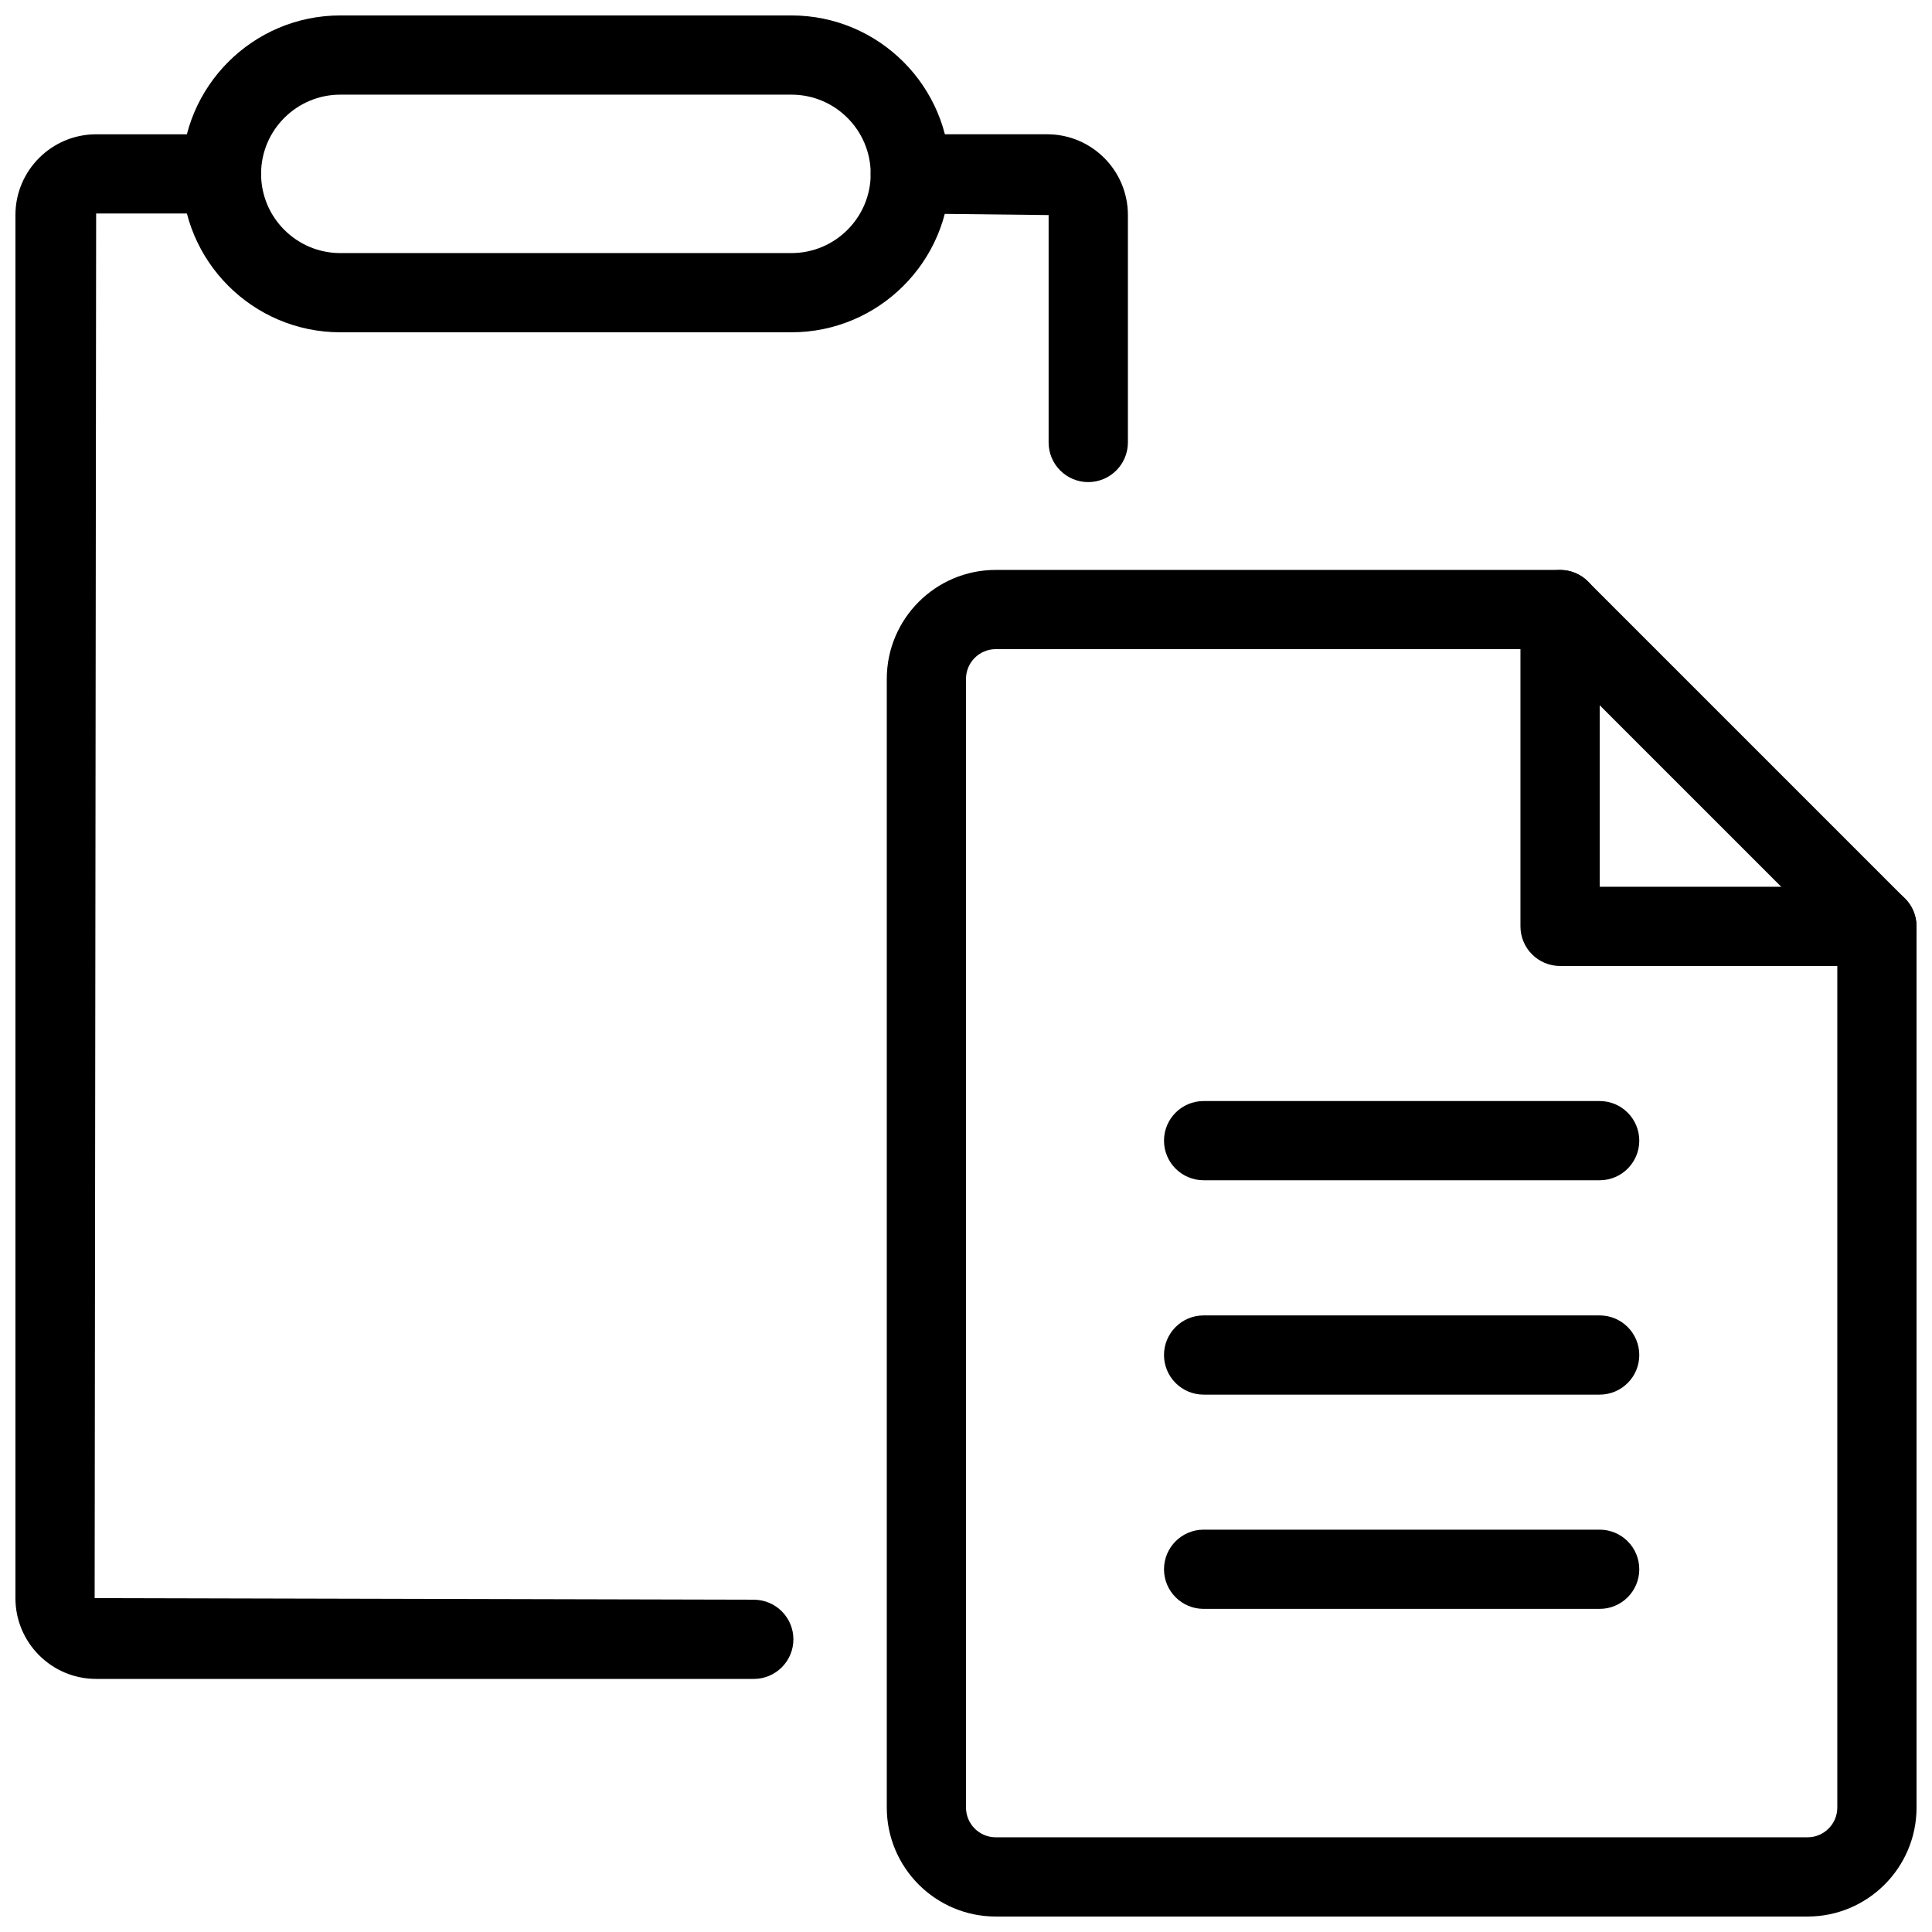 <?xml version="1.0" encoding="UTF-8"?>
<!-- Uploaded to: ICON Repo, www.iconrepo.com, Generator: ICON Repo Mixer Tools -->
<svg width="800px" height="800px" version="1.1" viewBox="144 144 512 512" xmlns="http://www.w3.org/2000/svg">
 <defs>
  <clipPath id="d">
   <path d="m379 295h272.9v356.9h-272.9z"/>
  </clipPath>
  <clipPath id="c">
   <path d="m546 295h105.9v105h-105.9z"/>
  </clipPath>
  <clipPath id="b">
   <path d="m192 148.09h204v84.906h-204z"/>
  </clipPath>
  <clipPath id="a">
   <path d="m148.09 179h206.91v410h-206.91z"/>
  </clipPath>
 </defs>
 <g clip-path="url(#d)">
  <path d="m623.02 651.9h-215.13c-15.934 0-28.883-12.953-28.883-28.883v-299.1c0-15.93 12.949-28.883 28.883-28.883h149.55c5.797 0 10.496 4.703 10.496 10.496v73.473h73.473c5.793 0 10.496 4.703 10.496 10.496v233.52c0 15.93-12.953 28.883-28.883 28.883zm-215.13-335.87c-4.367 0-7.891 3.547-7.891 7.891v299.09c0 4.348 3.523 7.894 7.891 7.894h215.12c4.367 0 7.894-3.547 7.894-7.891v-223.02h-73.473c-5.793 0-10.496-4.703-10.496-10.496v-73.473z"/>
 </g>
 <g clip-path="url(#c)">
  <path d="m641.41 400c-2.688 0-5.375-1.027-7.43-3.066l-83.969-83.969c-4.094-4.094-4.094-10.746 0-14.84s10.746-4.094 14.84 0l83.969 83.969c4.094 4.094 4.094 10.746 0 14.84-2.035 2.035-4.723 3.066-7.41 3.066z"/>
 </g>
 <path d="m567.93 456.78h-104.96c-5.793 0-10.496-4.703-10.496-10.496 0-5.793 4.703-10.496 10.496-10.496h104.96c5.793 0 10.496 4.703 10.496 10.496 0 5.793-4.699 10.496-10.496 10.496z"/>
 <path d="m567.93 513.59h-104.96c-5.793 0-10.496-4.703-10.496-10.496 0-5.793 4.703-10.496 10.496-10.496h104.96c5.793 0 10.496 4.703 10.496 10.496 0 5.793-4.699 10.496-10.496 10.496z"/>
 <path d="m567.93 570.37h-104.96c-5.793 0-10.496-4.703-10.496-10.496s4.703-10.496 10.496-10.496h104.96c5.793 0 10.496 4.703 10.496 10.496s-4.699 10.496-10.496 10.496z"/>
 <g clip-path="url(#b)">
  <path d="m353.75 232.06h-119.57c-23.152 0-41.984-18.828-41.984-41.984 0-23.152 18.828-41.984 41.984-41.984h119.57c23.152 0 41.984 18.828 41.984 41.984 0 23.152-18.832 41.984-41.984 41.984zm-119.57-62.977c-11.566 0-20.992 9.406-20.992 20.992s9.426 20.992 20.992 20.992h119.57c11.566 0 20.992-9.406 20.992-20.992s-9.426-20.992-20.992-20.992z"/>
 </g>
 <path d="m432.39 271.76c-5.793 0-10.496-4.703-10.496-10.496v-60.27l-36.652-0.418c-5.793 0-10.496-4.703-10.496-10.496s4.703-10.496 10.496-10.496h36.273c11.797 0 21.391 9.594 21.391 21.41v60.27c-0.02 5.793-4.703 10.496-10.516 10.496z"/>
 <g clip-path="url(#a)">
  <path d="m343.76 588.93h-174.28c-11.797 0-21.391-9.594-21.391-21.41v-366.52c0-11.816 9.594-21.41 21.391-21.41h33.211c5.793 0 10.496 4.703 10.496 10.496s-4.703 10.496-10.496 10.496h-33.211l-0.398 366.94 174.68 0.418c5.793 0 10.496 4.703 10.496 10.496 0 5.797-4.703 10.496-10.496 10.496z"/>
 </g>
</svg>